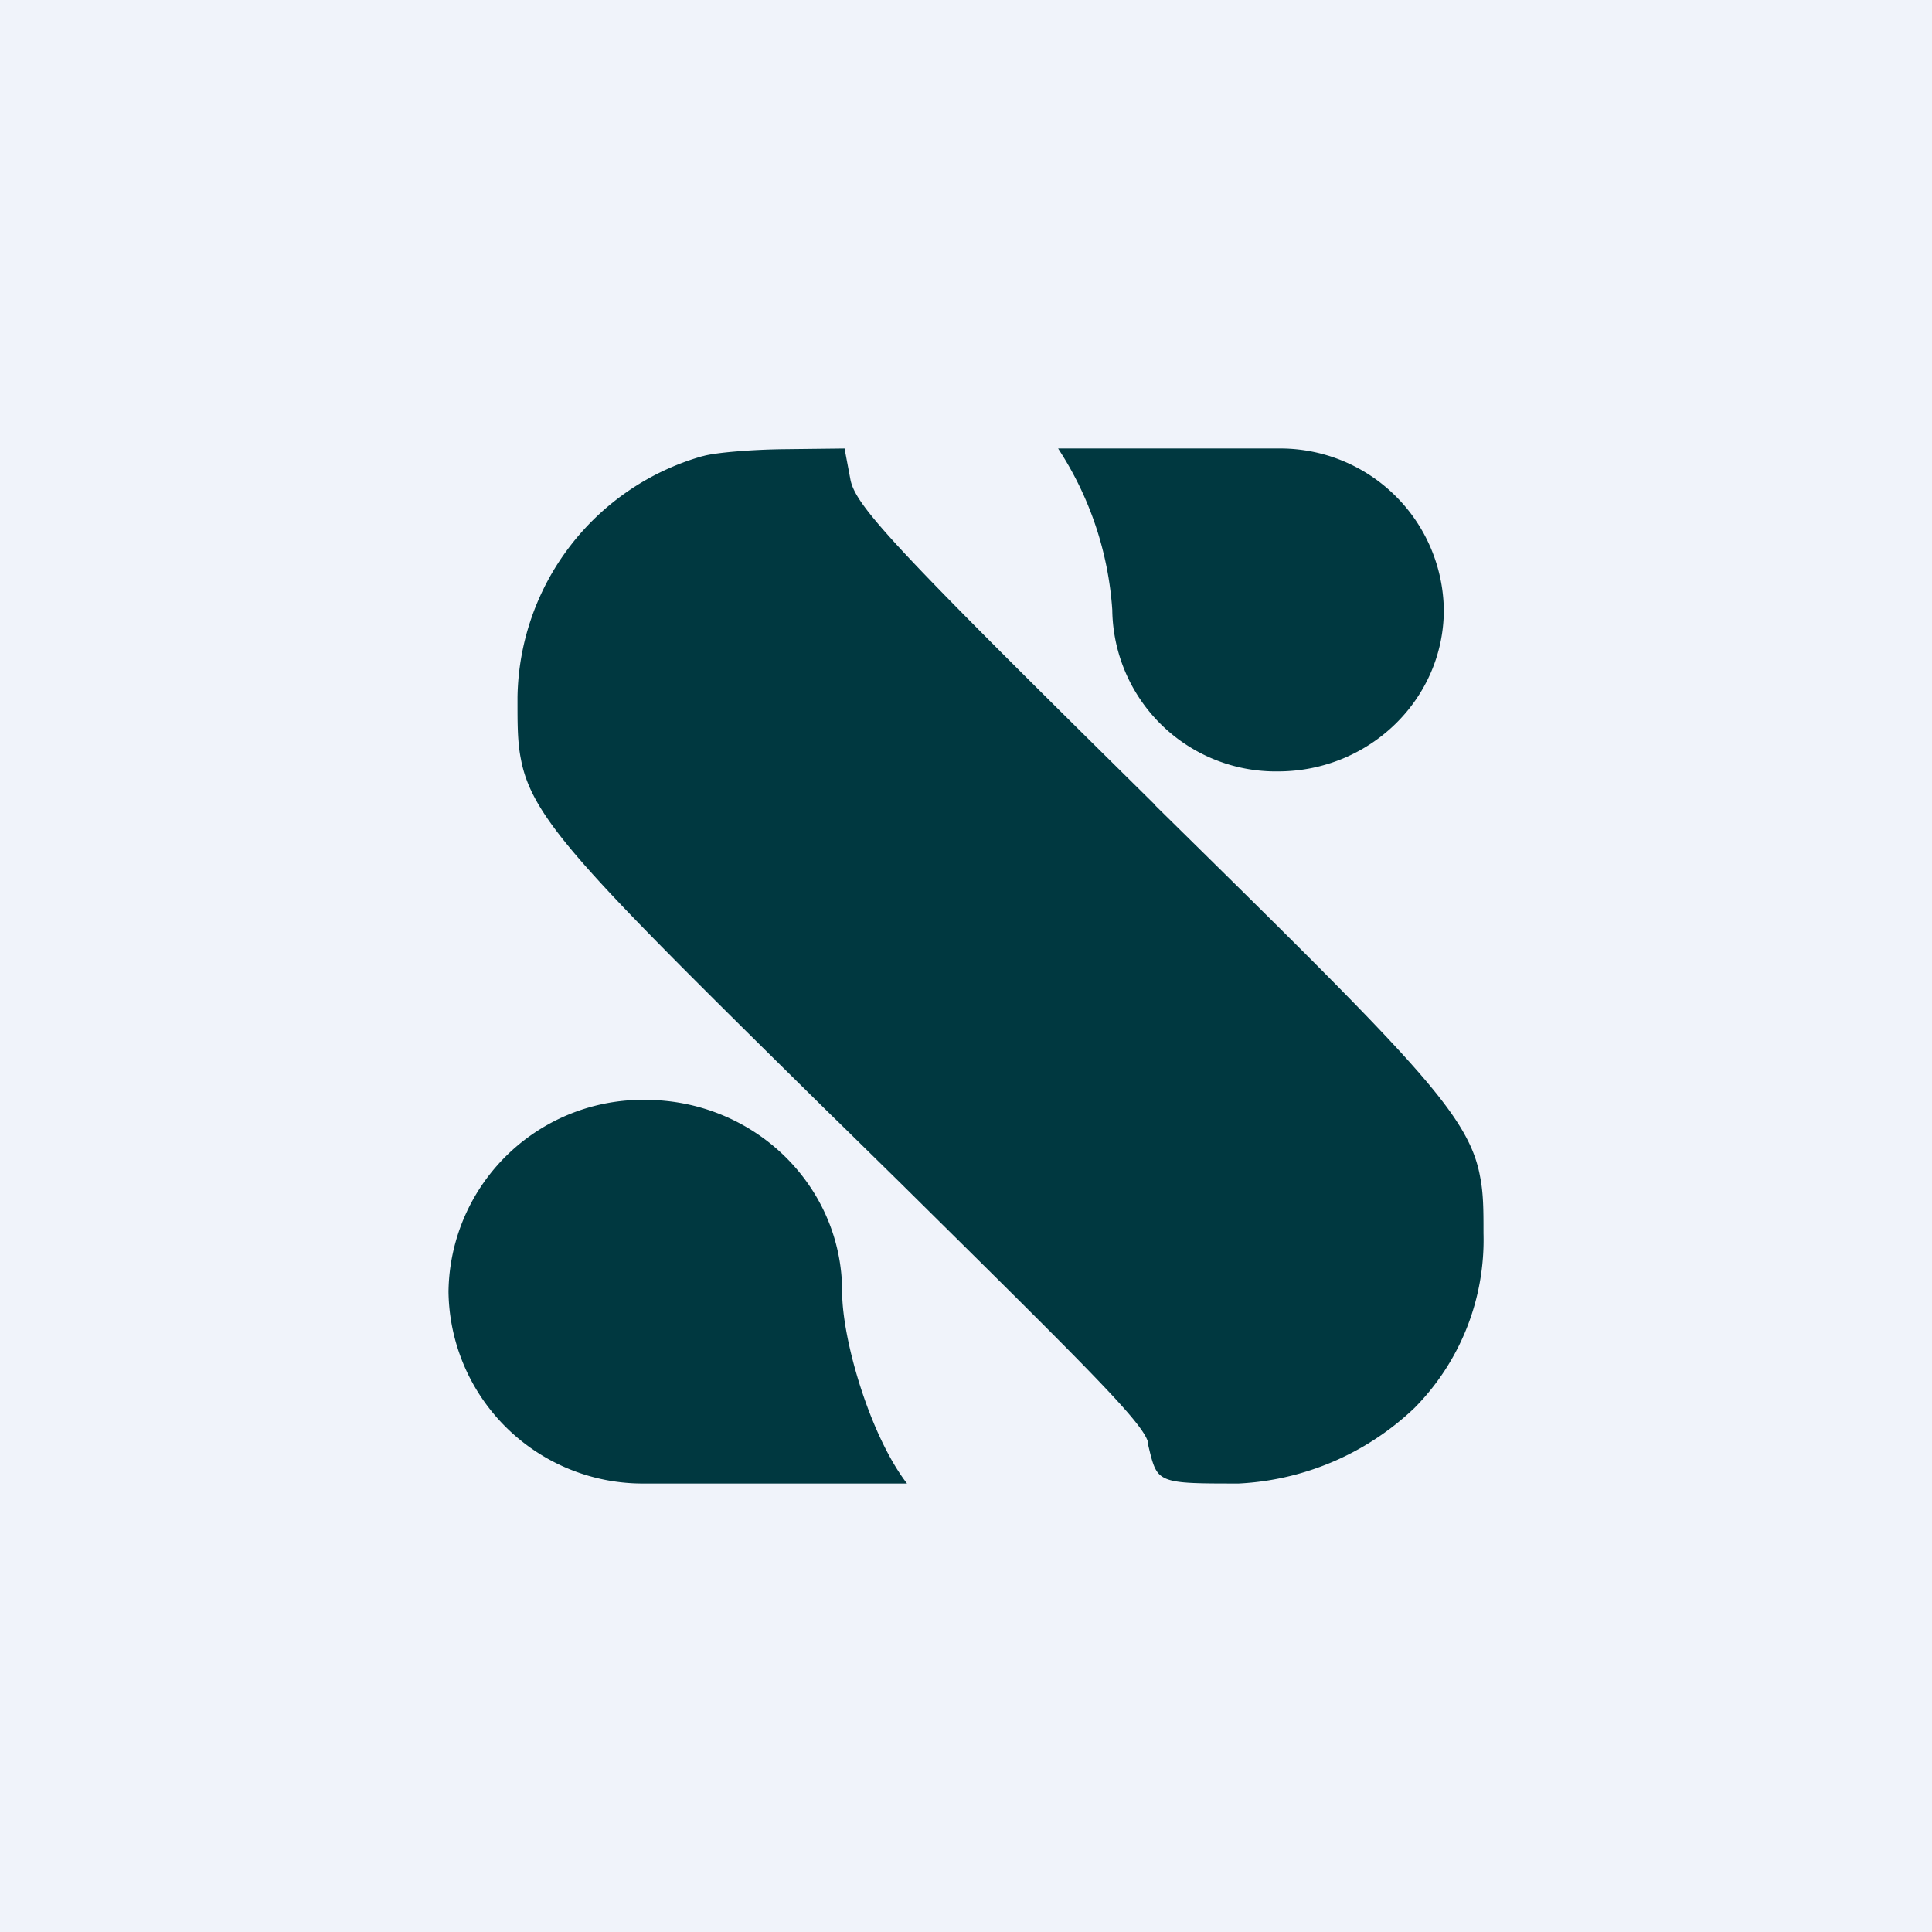 <!-- by Finnhub --><svg width="56" height="56" viewBox="0 0 56 56" xmlns="http://www.w3.org/2000/svg"><path fill="#F0F3FA" d="M0 0h56v56H0z"/><path d="M30.67 13a9.72 9.72 0 0 1 1.57 4.68 4.74 4.74 0 0 0 4.8 4.68c2.66 0 4.81-2.1 4.81-4.68a4.74 4.74 0 0 0-4.8-4.68h-6.38Zm-10.3.22A7.38 7.38 0 0 0 15 20.2v.14c0 .66 0 1.18.1 1.67.33 1.76 1.88 3.3 8.91 10.23l.41.4 1.66 1.63c5.45 5.39 7.07 6.98 7.2 7.55v.06c.1.42.16.68.31.84.27.28.83.28 2.32.28A7.96 7.96 0 0 0 41 40.81 6.92 6.92 0 0 0 43 35.75v-.01c0-.65 0-1.15-.1-1.64-.33-1.81-1.92-3.38-9.4-10.74l-.05-.06c-7.47-7.37-8.65-8.62-8.8-9.4l-.17-.9-1.74.02c-.96.01-2.02.1-2.36.2Zm4.04 24.22c0 1.4.81 4.17 1.88 5.56H18.7A5.63 5.63 0 0 1 13 37.44a5.63 5.63 0 0 1 5.7-5.56c3.16 0 5.71 2.49 5.71 5.56Z" fill="#003840"/></svg>